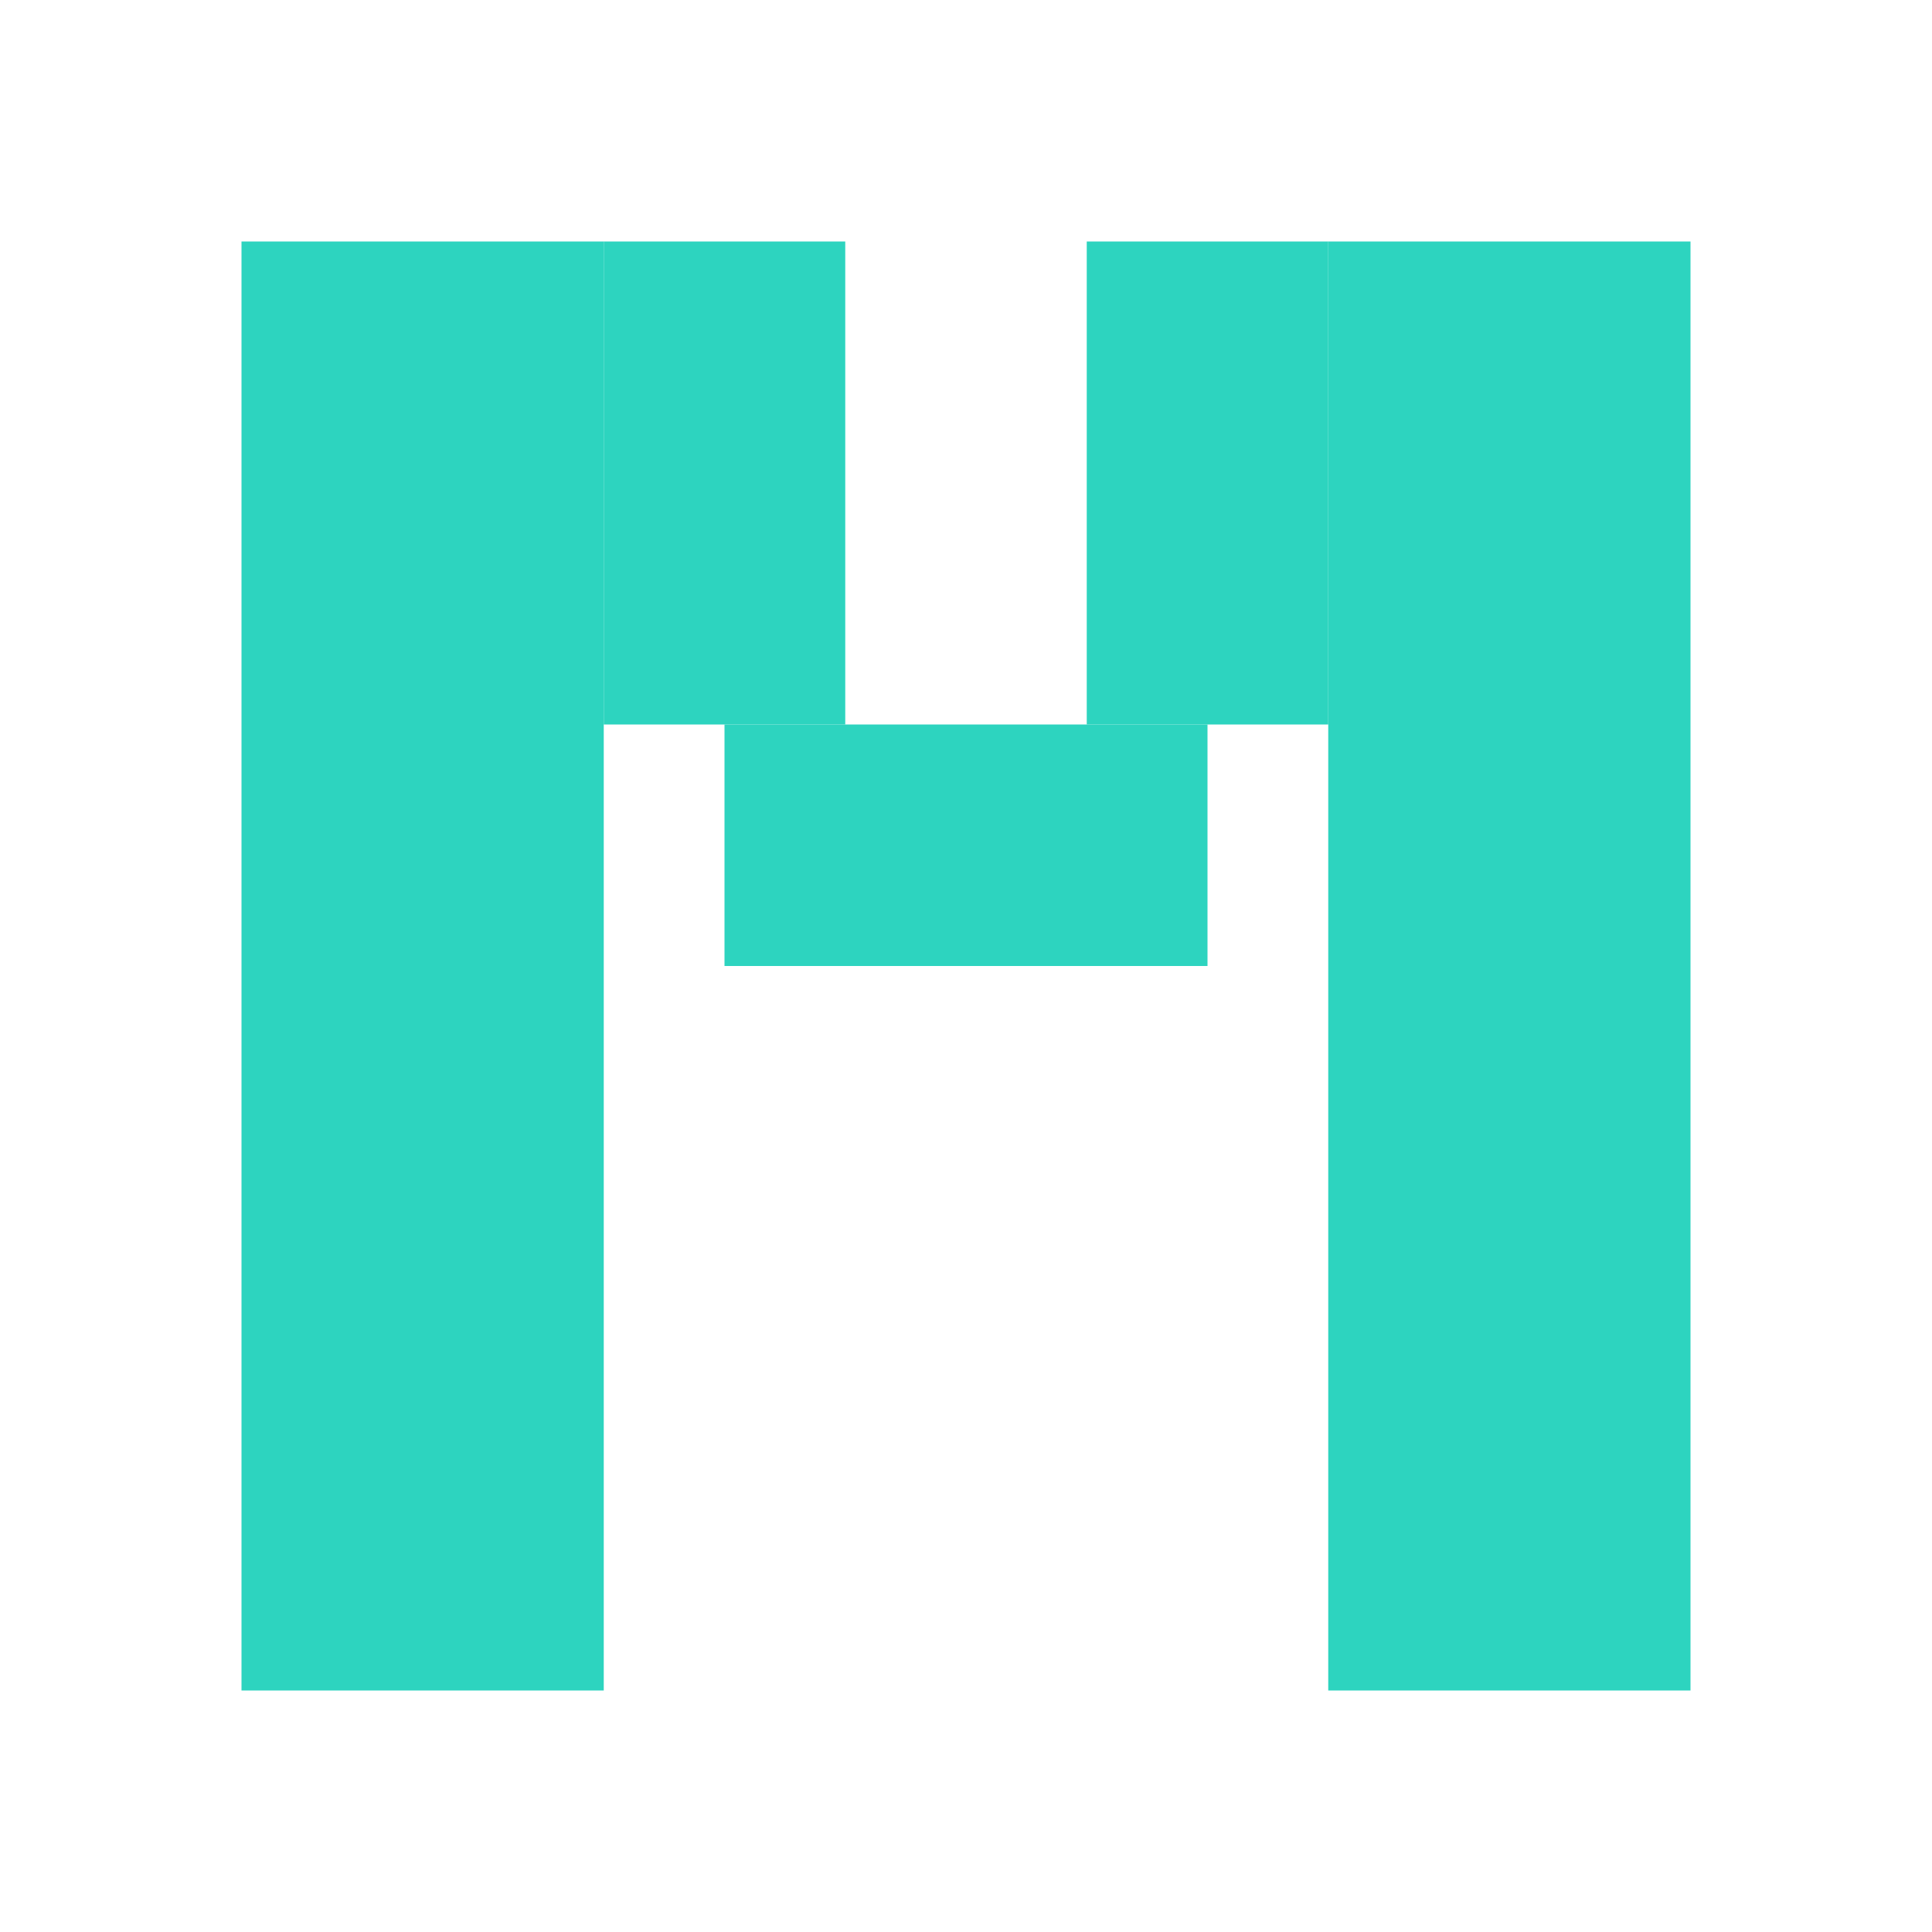 <svg xmlns="http://www.w3.org/2000/svg" viewBox="0 0 16 16">
  <!-- Pixelated M favicon - pudgy version -->

  <!-- Left leg -->
  <rect x="2" y="2" width="3" height="12" fill="#2dd4bf"/>

  <!-- Left diagonal -->
  <rect x="5" y="2" width="2" height="4" fill="#2dd4bf"/>
  <rect x="6" y="6" width="2" height="2" fill="#2dd4bf"/>

  <!-- Right diagonal -->
  <rect x="8" y="6" width="2" height="2" fill="#2dd4bf"/>
  <rect x="9" y="2" width="2" height="4" fill="#2dd4bf"/>

  <!-- Right leg -->
  <rect x="11" y="2" width="3" height="12" fill="#2dd4bf"/>
</svg>

